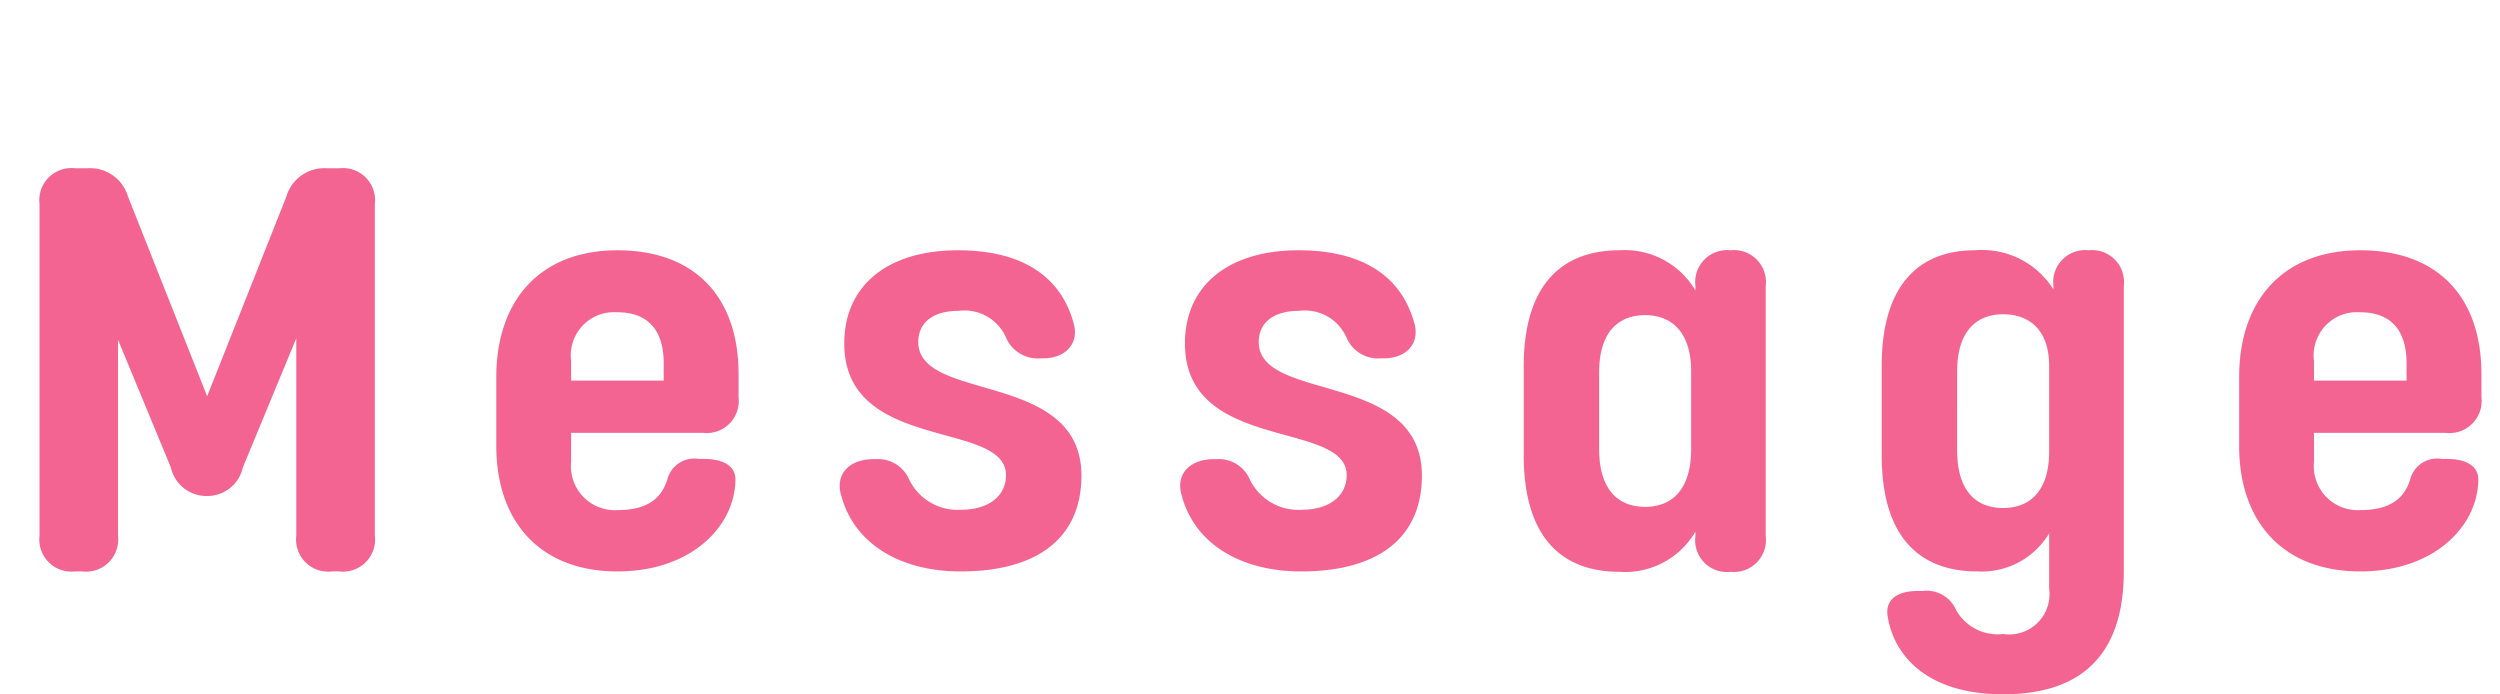 <svg xmlns="http://www.w3.org/2000/svg" width="105" height="29.16" viewBox="0 0 105 29.16"><g transform="translate(19702 22135)"><path d="M3.456,0a1.349,1.349,0,0,0,1.5-1.5V-9.732l2.22,5.364a1.53,1.53,0,0,0,1.512,1.2,1.529,1.529,0,0,0,1.512-1.2l2.244-5.424V-1.5a1.349,1.349,0,0,0,1.5,1.5h.3a1.349,1.349,0,0,0,1.5-1.5V-15.432a1.349,1.349,0,0,0-1.5-1.5h-.5a1.659,1.659,0,0,0-1.716,1.188L8.7-7.356,5.376-15.744A1.659,1.659,0,0,0,3.66-16.932h-.5a1.349,1.349,0,0,0-1.5,1.5V-1.5A1.349,1.349,0,0,0,3.156,0ZM25.932,0c3.06,0,4.9-1.848,4.956-3.8.033-.624-.5-.924-1.32-.924h-.216a1.162,1.162,0,0,0-1.315.832c-.243.822-.846,1.316-2.1,1.316A1.844,1.844,0,0,1,23.988-4.6V-5.82H29.52a1.349,1.349,0,0,0,1.5-1.5v-.96c0-3.3-1.884-5.208-5.088-5.208s-5.088,2.052-5.088,5.34V-5.28C20.844-2.052,22.716,0,25.932,0ZM23.988-8.832a1.817,1.817,0,0,1,1.944-2.052c1.116,0,1.944.576,1.944,2.148v.72H23.988ZM40.344,0c3.288,0,5.076-1.452,5.076-4.02,0-4.44-6.852-3.06-6.852-5.616,0-.8.6-1.308,1.692-1.308a1.906,1.906,0,0,1,2.007,1.153,1.442,1.442,0,0,0,1.424.841h.121c.966,0,1.555-.655,1.259-1.55-.576-1.98-2.256-2.988-4.836-2.988-2.964,0-4.776,1.488-4.776,3.912,0,4.6,6.792,3.2,6.792,5.532,0,.912-.78,1.452-1.86,1.452a2.26,2.26,0,0,1-2.221-1.3A1.418,1.418,0,0,0,36.8-4.716h-.111c-1.044,0-1.644.66-1.344,1.572.552,2,2.484,3.144,5,3.144Zm14.3,0c3.288,0,5.076-1.452,5.076-4.02,0-4.44-6.852-3.06-6.852-5.616,0-.8.6-1.308,1.692-1.308a1.906,1.906,0,0,1,2.007,1.153A1.442,1.442,0,0,0,58-8.95h.121c.966,0,1.555-.655,1.259-1.55-.576-1.98-2.256-2.988-4.836-2.988-2.964,0-4.776,1.488-4.776,3.912,0,4.6,6.792,3.2,6.792,5.532,0,.912-.78,1.452-1.86,1.452a2.26,2.26,0,0,1-2.221-1.3A1.418,1.418,0,0,0,51.1-4.716h-.111c-1.044,0-1.644.66-1.344,1.572.552,2,2.484,3.144,5,3.144ZM72.684-13.488a1.342,1.342,0,0,0-1.476,1.5v.189a3.435,3.435,0,0,0-3.192-1.689c-2.376,0-4.02,1.4-4.02,4.884v3.72c0,3.456,1.6,4.9,4.02,4.9a3.419,3.419,0,0,0,3.192-1.687v.187a1.332,1.332,0,0,0,1.476,1.5,1.342,1.342,0,0,0,1.476-1.5v-10.5A1.342,1.342,0,0,0,72.684-13.488ZM71.028-5.136c0,1.668-.78,2.424-1.932,2.424s-1.932-.744-1.932-2.424V-8.364c0-1.656.78-2.4,1.932-2.4,1.116,0,1.932.72,1.932,2.352ZM87.72-13.488a1.342,1.342,0,0,0-1.476,1.5v.145a3.535,3.535,0,0,0-3.3-1.645c-2.34,0-3.912,1.452-3.912,4.848v3.756c0,3.456,1.6,4.884,4.02,4.884a3.3,3.3,0,0,0,3.012-1.6V.72a1.693,1.693,0,0,1-1.932,1.908,2,2,0,0,1-1.965-.986A1.354,1.354,0,0,0,80.748.82h-.2c-.889,0-1.383.387-1.265,1.076.288,1.752,1.776,3.264,4.848,3.264C87.7,5.16,89.2,3.216,89.2-.012V-11.988A1.342,1.342,0,0,0,87.72-13.488Zm-1.656,8.46c0,1.656-.816,2.364-1.932,2.364-1.164,0-1.932-.744-1.932-2.424V-8.4c0-1.656.78-2.4,1.932-2.4,1.092,0,1.932.648,1.932,2.172ZM99.132,0c3.06,0,4.9-1.848,4.956-3.8.033-.624-.5-.924-1.32-.924h-.216a1.162,1.162,0,0,0-1.315.832c-.243.822-.846,1.316-2.1,1.316A1.844,1.844,0,0,1,97.188-4.6V-5.82h5.532a1.349,1.349,0,0,0,1.5-1.5v-.96c0-3.3-1.884-5.208-5.088-5.208s-5.088,2.052-5.088,5.34V-5.28C94.044-2.052,95.916,0,99.132,0ZM97.188-8.832a1.817,1.817,0,0,1,1.944-2.052c1.116,0,1.944.576,1.944,2.148v.72H97.188Z" transform="translate(-19702 -22111)" fill="#f46492"/><rect width="105" height="29" transform="translate(-19702 -22135)" fill="none"/></g></svg>